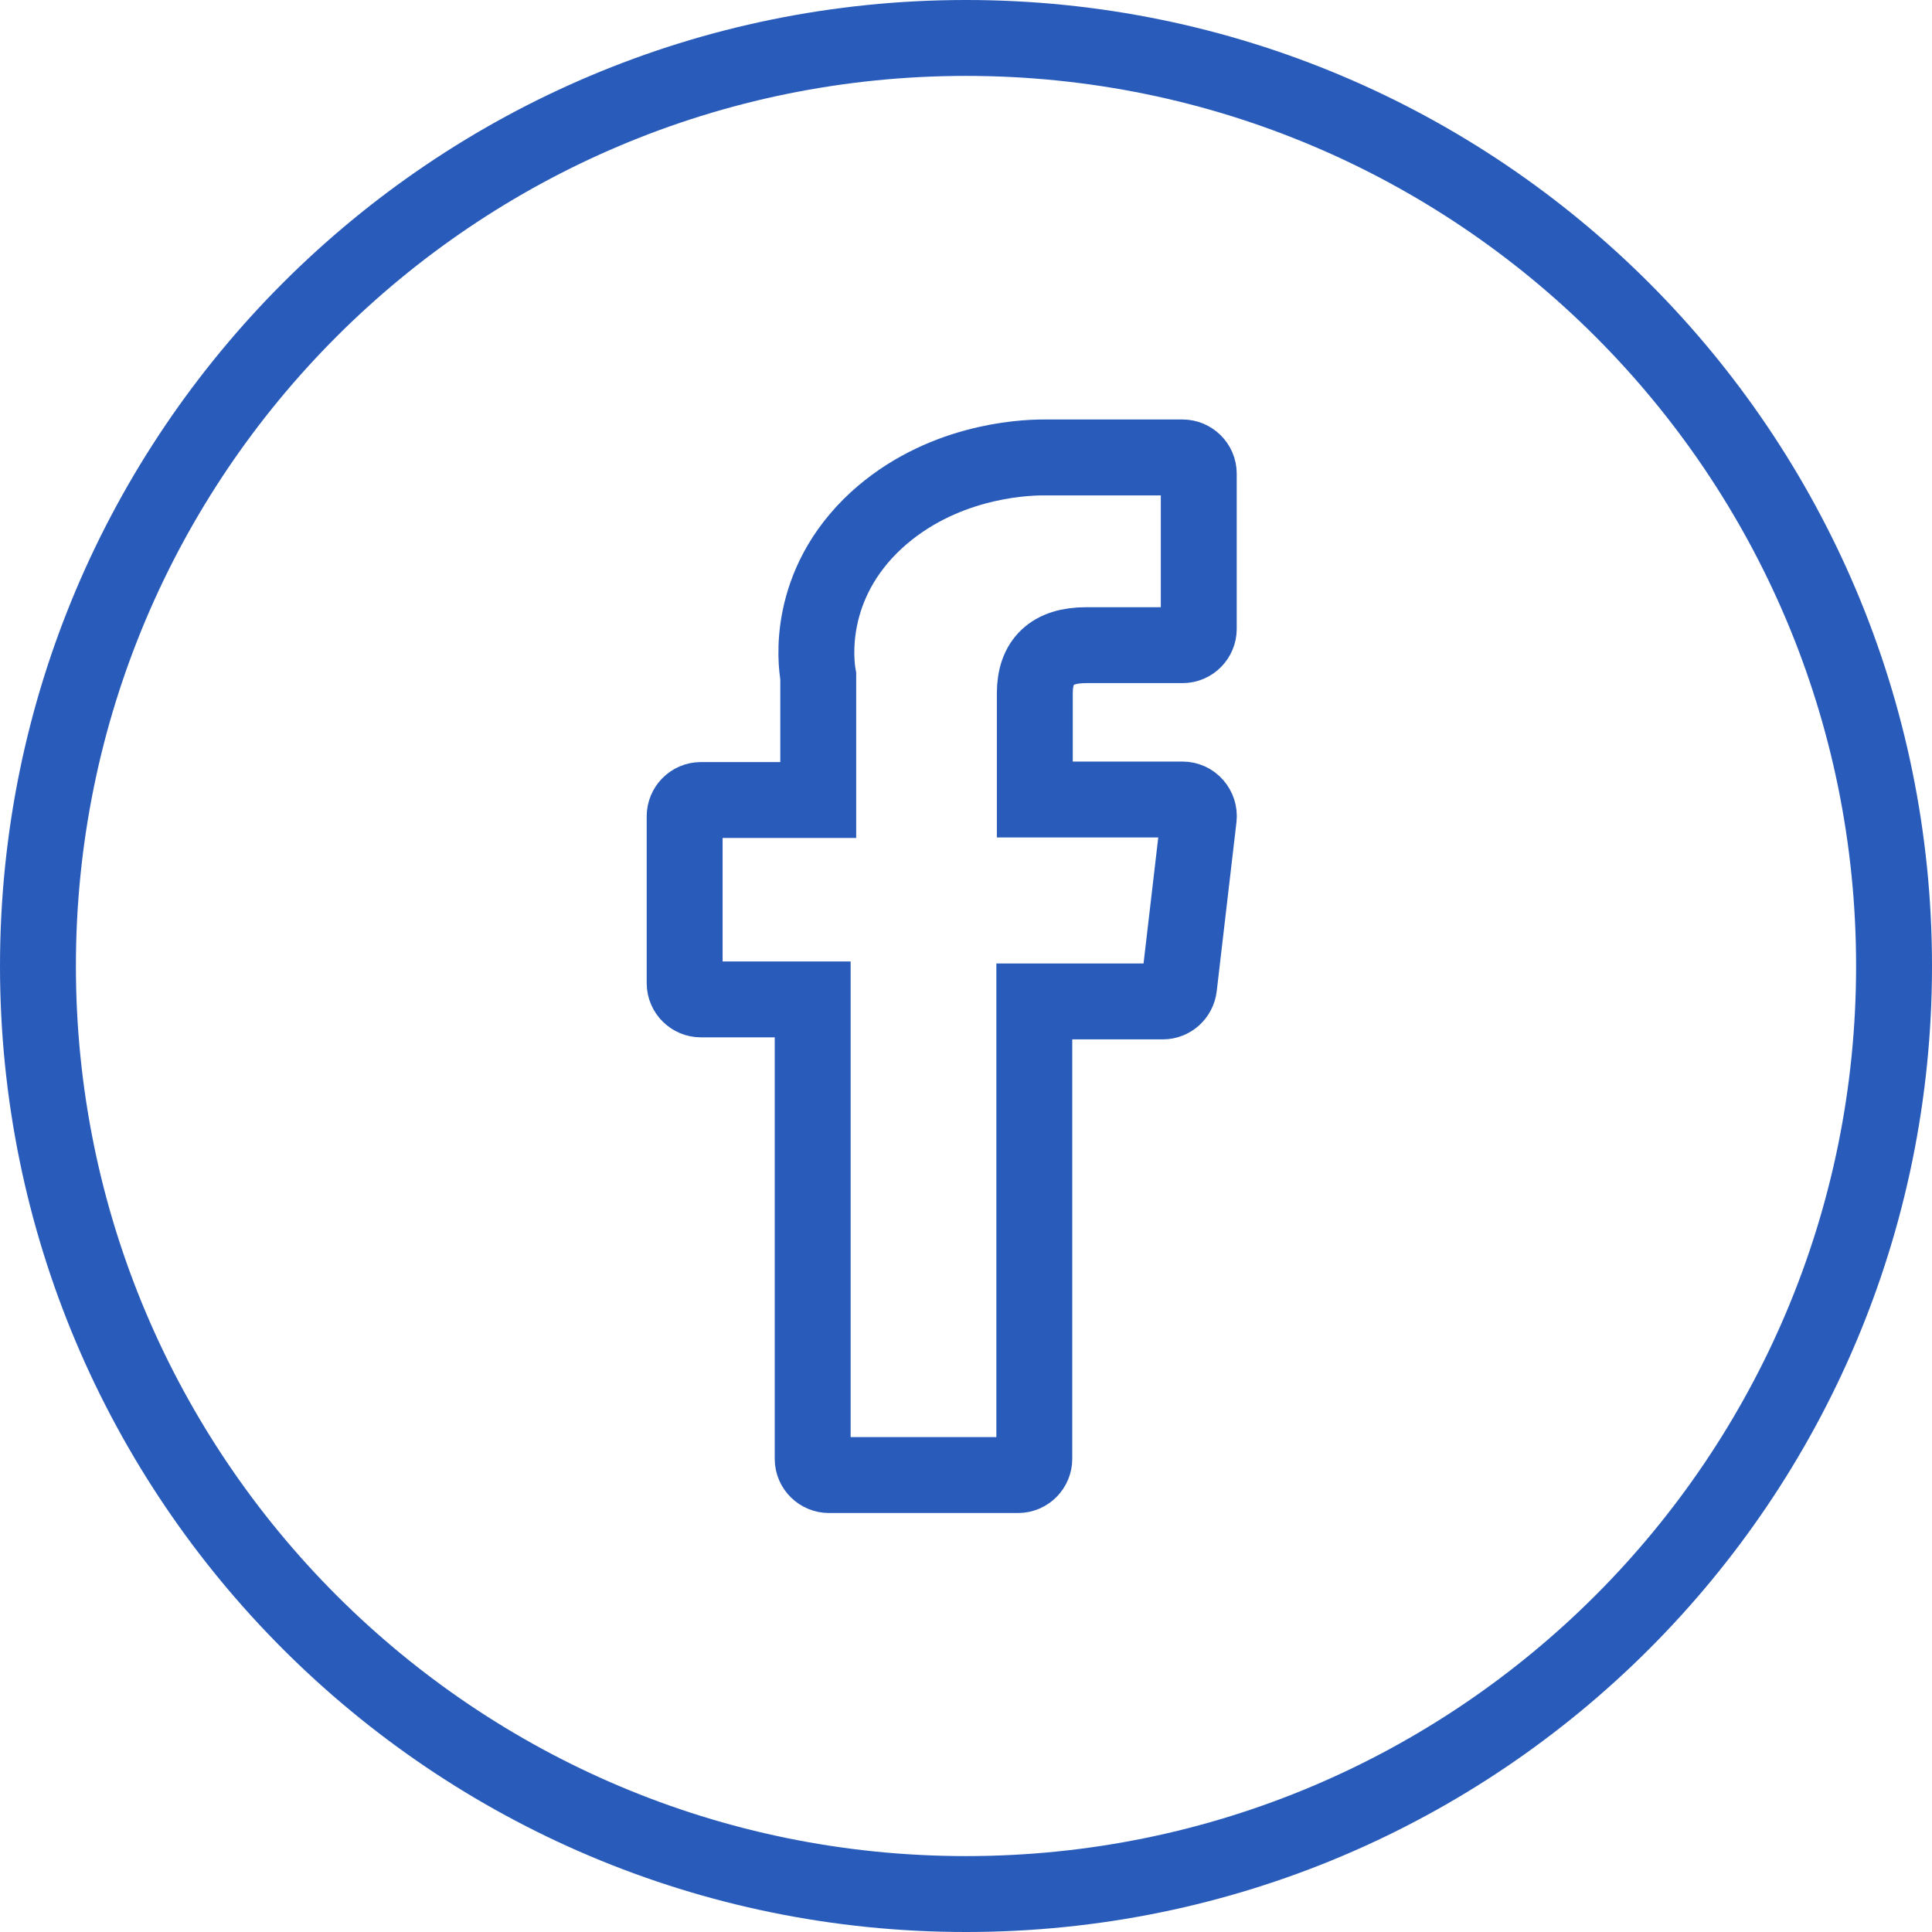 <?xml version="1.0" encoding="UTF-8"?><svg id="Layer_2" xmlns="http://www.w3.org/2000/svg" viewBox="0 0 38.18 38.18"><defs><style>.cls-1{fill:none;stroke:#295cba;stroke-miterlimit:10;stroke-width:1.5px;}</style></defs><g id="Layer_2-2"><path class="cls-1" d="M13.85,19.75h2.21v9.08c0,.18,.15,.32,.32,.32h3.74c.18,0,.32-.15,.32-.32v-9.04h2.54c.16,0,.3-.12,.32-.29l.39-3.34c.01-.09-.02-.18-.08-.25-.06-.07-.15-.11-.24-.11h-2.92v-2.1c0-.63,.34-.95,1.01-.95h1.91c.18,0,.32-.15,.32-.32v-3.07c0-.18-.15-.32-.32-.32h-2.63s-.06,0-.12,0c-.46,0-2.04,.09-3.3,1.24-1.39,1.28-1.2,2.81-1.15,3.08v2.45h-2.32c-.18,0-.32,.15-.32,.32v3.3c0,.18,.15,.32,.32,.32Z"/><g id="Layer_1-2"><path class="cls-1" d="M19.09,37.43c10.13,0,18.34-8.21,18.34-18.34S29.22,.75,19.09,.75,.75,8.96,.75,19.09s8.21,18.34,18.34,18.34Z"/></g></g></svg>